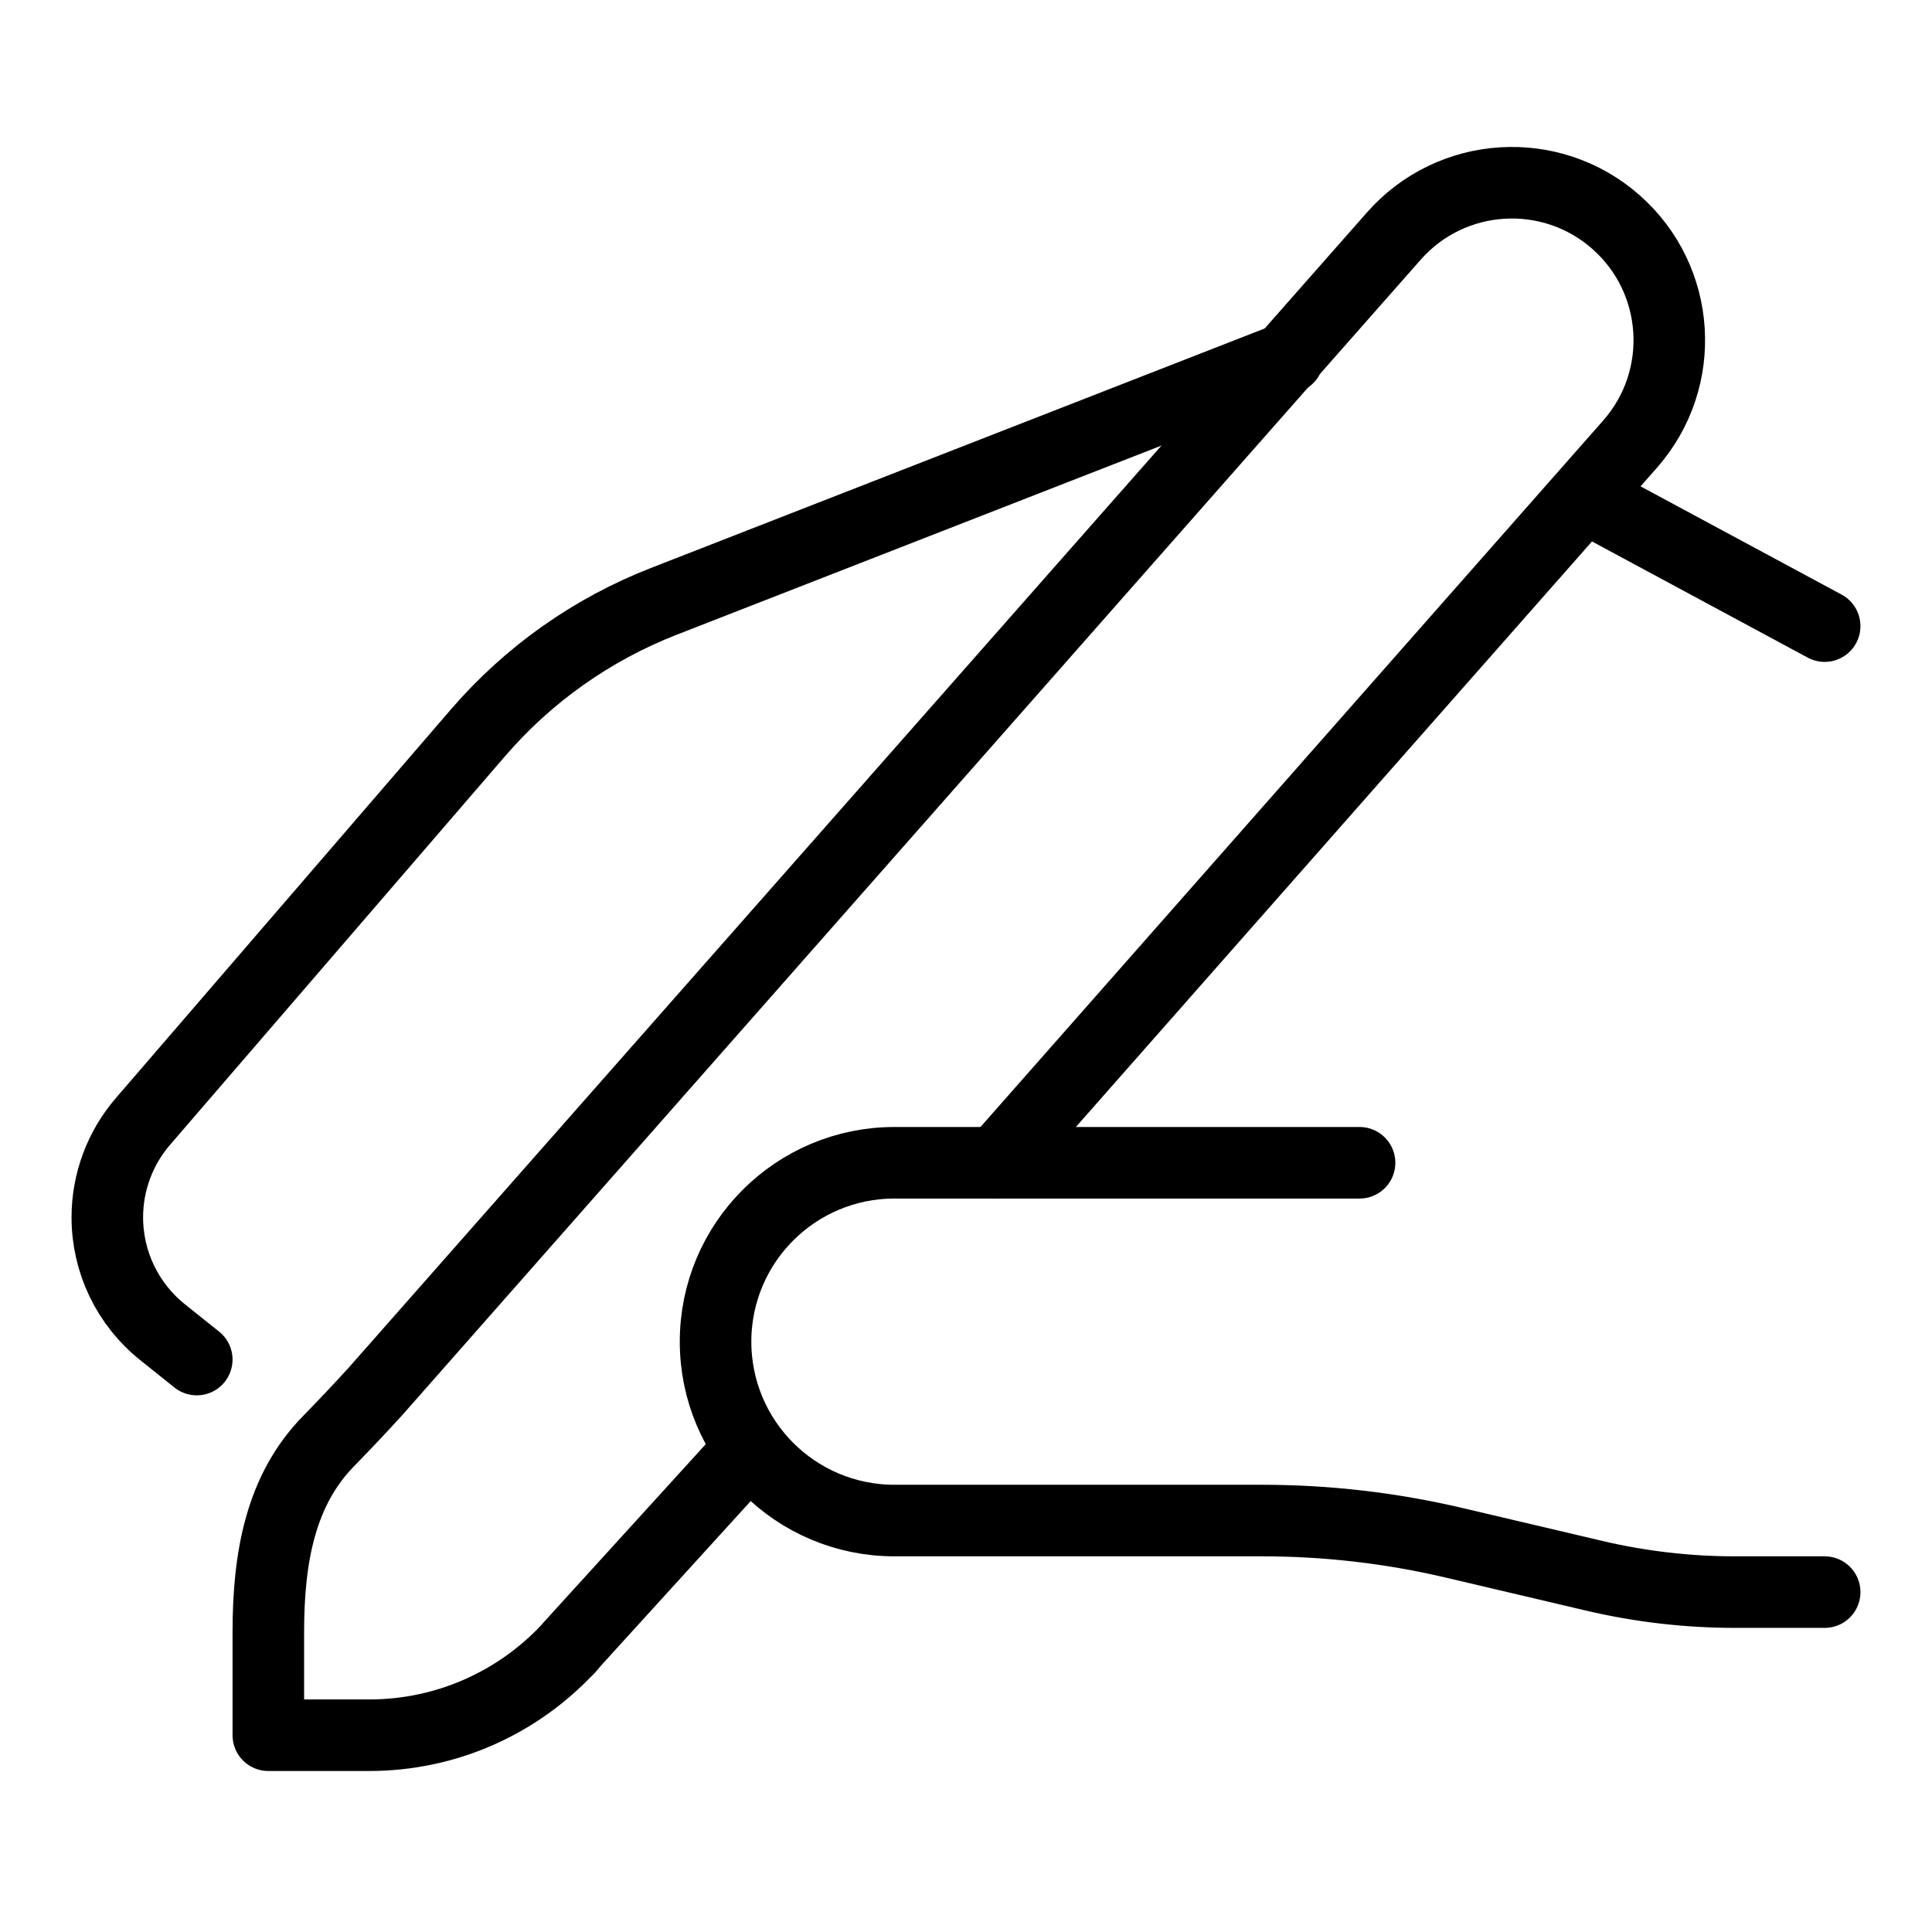 <svg viewBox="0 0 1080 1080" xmlns="http://www.w3.org/2000/svg" data-name="working layer" id="working_layer">
  <defs>
    <style>
      .cls-1 {
        fill: none;
        stroke: #000;
        stroke-linecap: round;
        stroke-linejoin: round;
        stroke-width: 40px;
      }
    </style>
  </defs>
  <path d="M318.76,920.42c-.04.06-.46.53-.82.92-.37.41-.59.63-.43.45.36-.41.91-1.03,1.25-1.38h0Z" class="cls-1"></path>
  <path d="M410,820l-87.33,95.97c-1.68,1.91-3.55,4.02-5.22,5.86-27.79,29.65-67.31,48.17-111.15,48.17h-56.3v-57.68c0-41.72,6.78-79.52,33.95-107.02,8.8-9.01,17.45-18.17,25.93-27.49L779.16,131.96c32.13-36.46,87.74-39.96,124.19-7.82h0c36.45,32.13,39.95,87.73,7.82,124.19l-354.06,401.68" class="cls-1"></path>
  <path d="M760,650h-260c-55.23,0-100,44.77-100,100h0c0,55.23,44.77,100,100,100h205.6c36.14,0,72.17,4.18,107.35,12.46l78.2,18.4c25.81,6.07,52.24,9.14,78.76,9.14h50.09" class="cls-1"></path>
  <line y2="280" x2="890" y1="350" x1="1020" class="cls-1"></line>
  <path d="M720,200l-349.1,136.23c-39.99,15.61-75.56,40.77-103.59,73.28l-187.39,217.37c-12.86,14.91-19.93,33.95-19.93,53.64h0c0,24.95,11.34,48.56,30.83,64.14l19.17,15.34" class="cls-1"></path>
</svg>